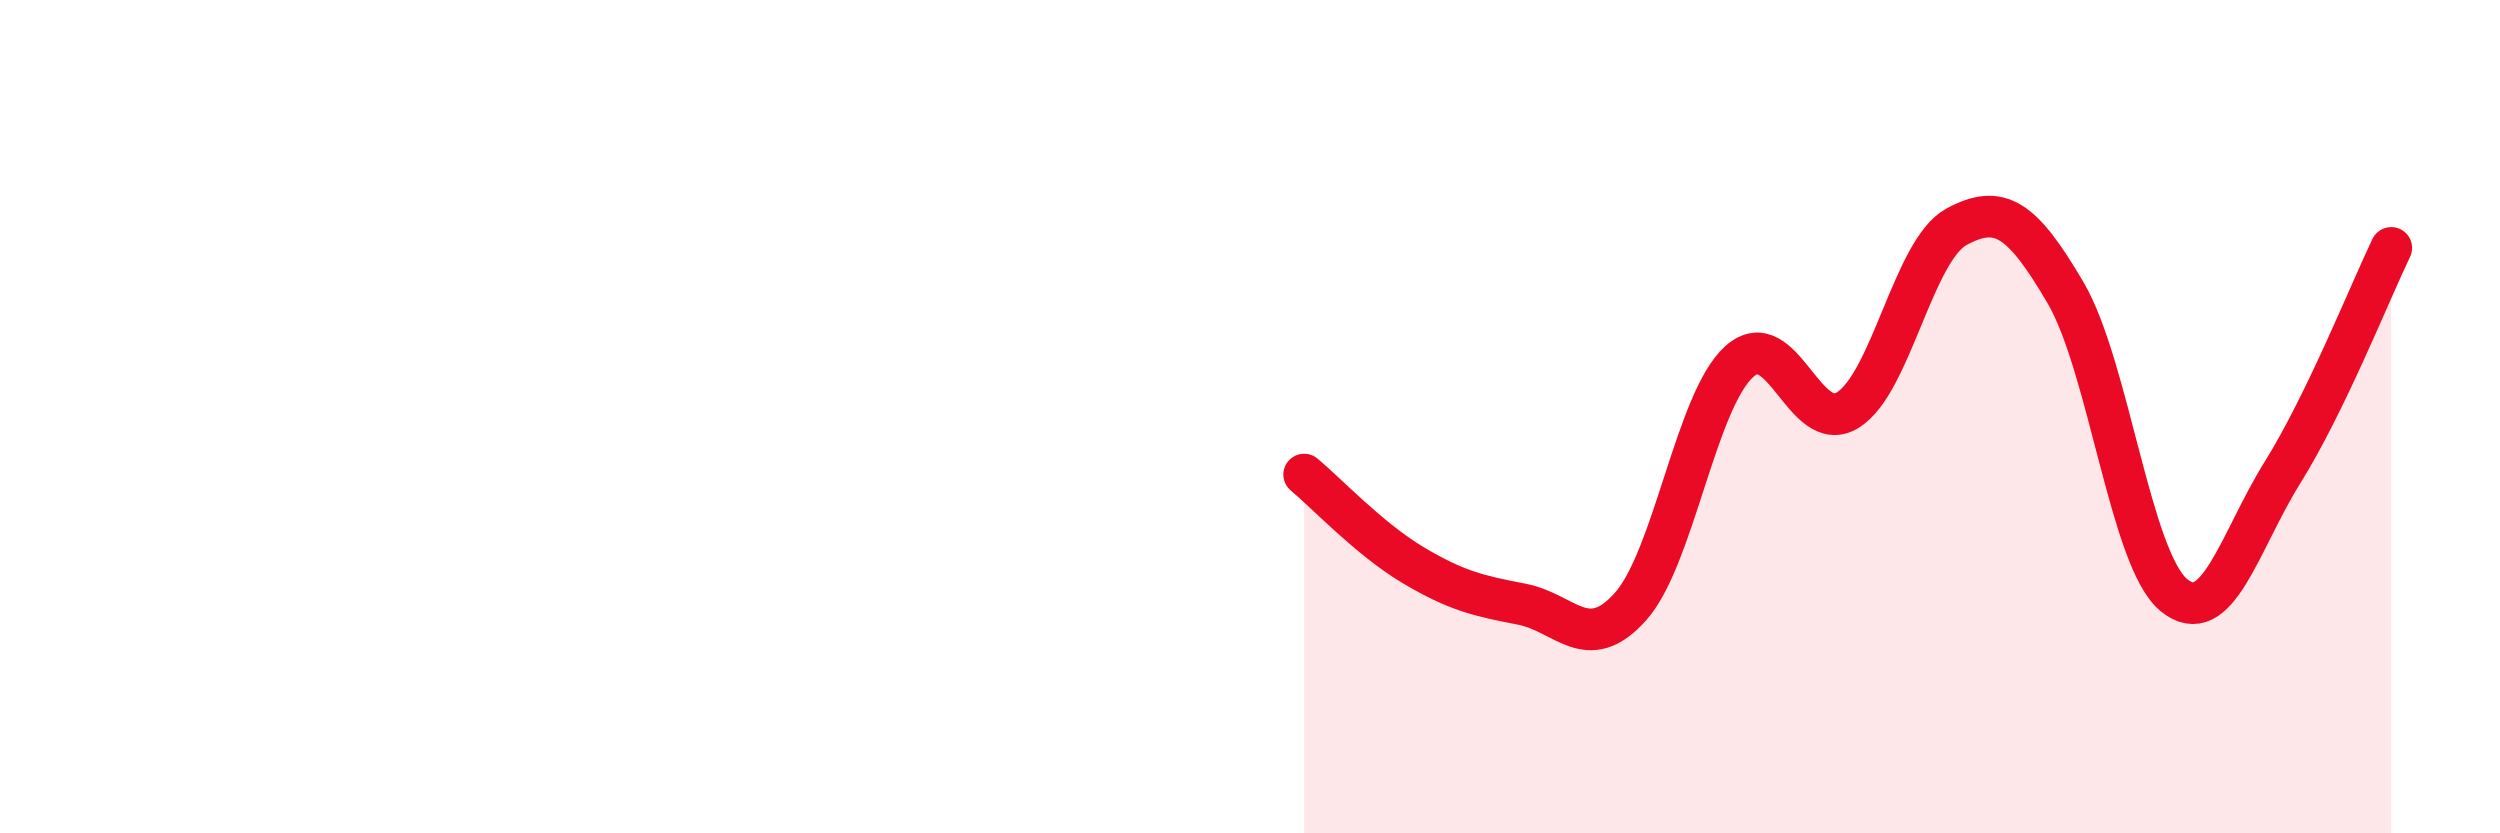 
    <svg width="60" height="20" viewBox="0 0 60 20" xmlns="http://www.w3.org/2000/svg">
      <path
        d="M 31.3,11.39 C 31.82,11.82 32.87,12.94 33.91,13.56 C 34.95,14.18 35.48,14.3 36.52,14.5 C 37.56,14.7 38.09,15.72 39.13,14.56 C 40.17,13.4 40.7,9.62 41.74,8.68 C 42.78,7.74 43.31,10.49 44.35,9.84 C 45.39,9.19 45.92,6 46.96,5.44 C 48,4.88 48.53,5.25 49.57,7.02 C 50.61,8.79 51.13,13.42 52.17,14.28 C 53.21,15.14 53.74,13.01 54.78,11.34 C 55.82,9.67 56.87,7.03 57.39,5.95L57.39 20L31.3 20Z"
        fill="#EB0A25"
        opacity="0.1"
        stroke-linecap="round"
        stroke-linejoin="round"
      />
      <path
        d="M 31.3,11.39 C 31.82,11.82 32.87,12.94 33.91,13.56 C 34.95,14.18 35.48,14.3 36.52,14.5 C 37.56,14.7 38.09,15.72 39.13,14.56 C 40.17,13.4 40.7,9.62 41.74,8.68 C 42.78,7.74 43.31,10.49 44.35,9.84 C 45.39,9.19 45.92,6 46.96,5.44 C 48,4.88 48.53,5.25 49.57,7.02 C 50.61,8.79 51.13,13.42 52.17,14.28 C 53.21,15.14 53.74,13.01 54.78,11.34 C 55.82,9.67 56.87,7.03 57.39,5.95"
        stroke="#EB0A25"
        stroke-width="1"
        fill="none"
        stroke-linecap="round"
        stroke-linejoin="round"
      />
    </svg>
  